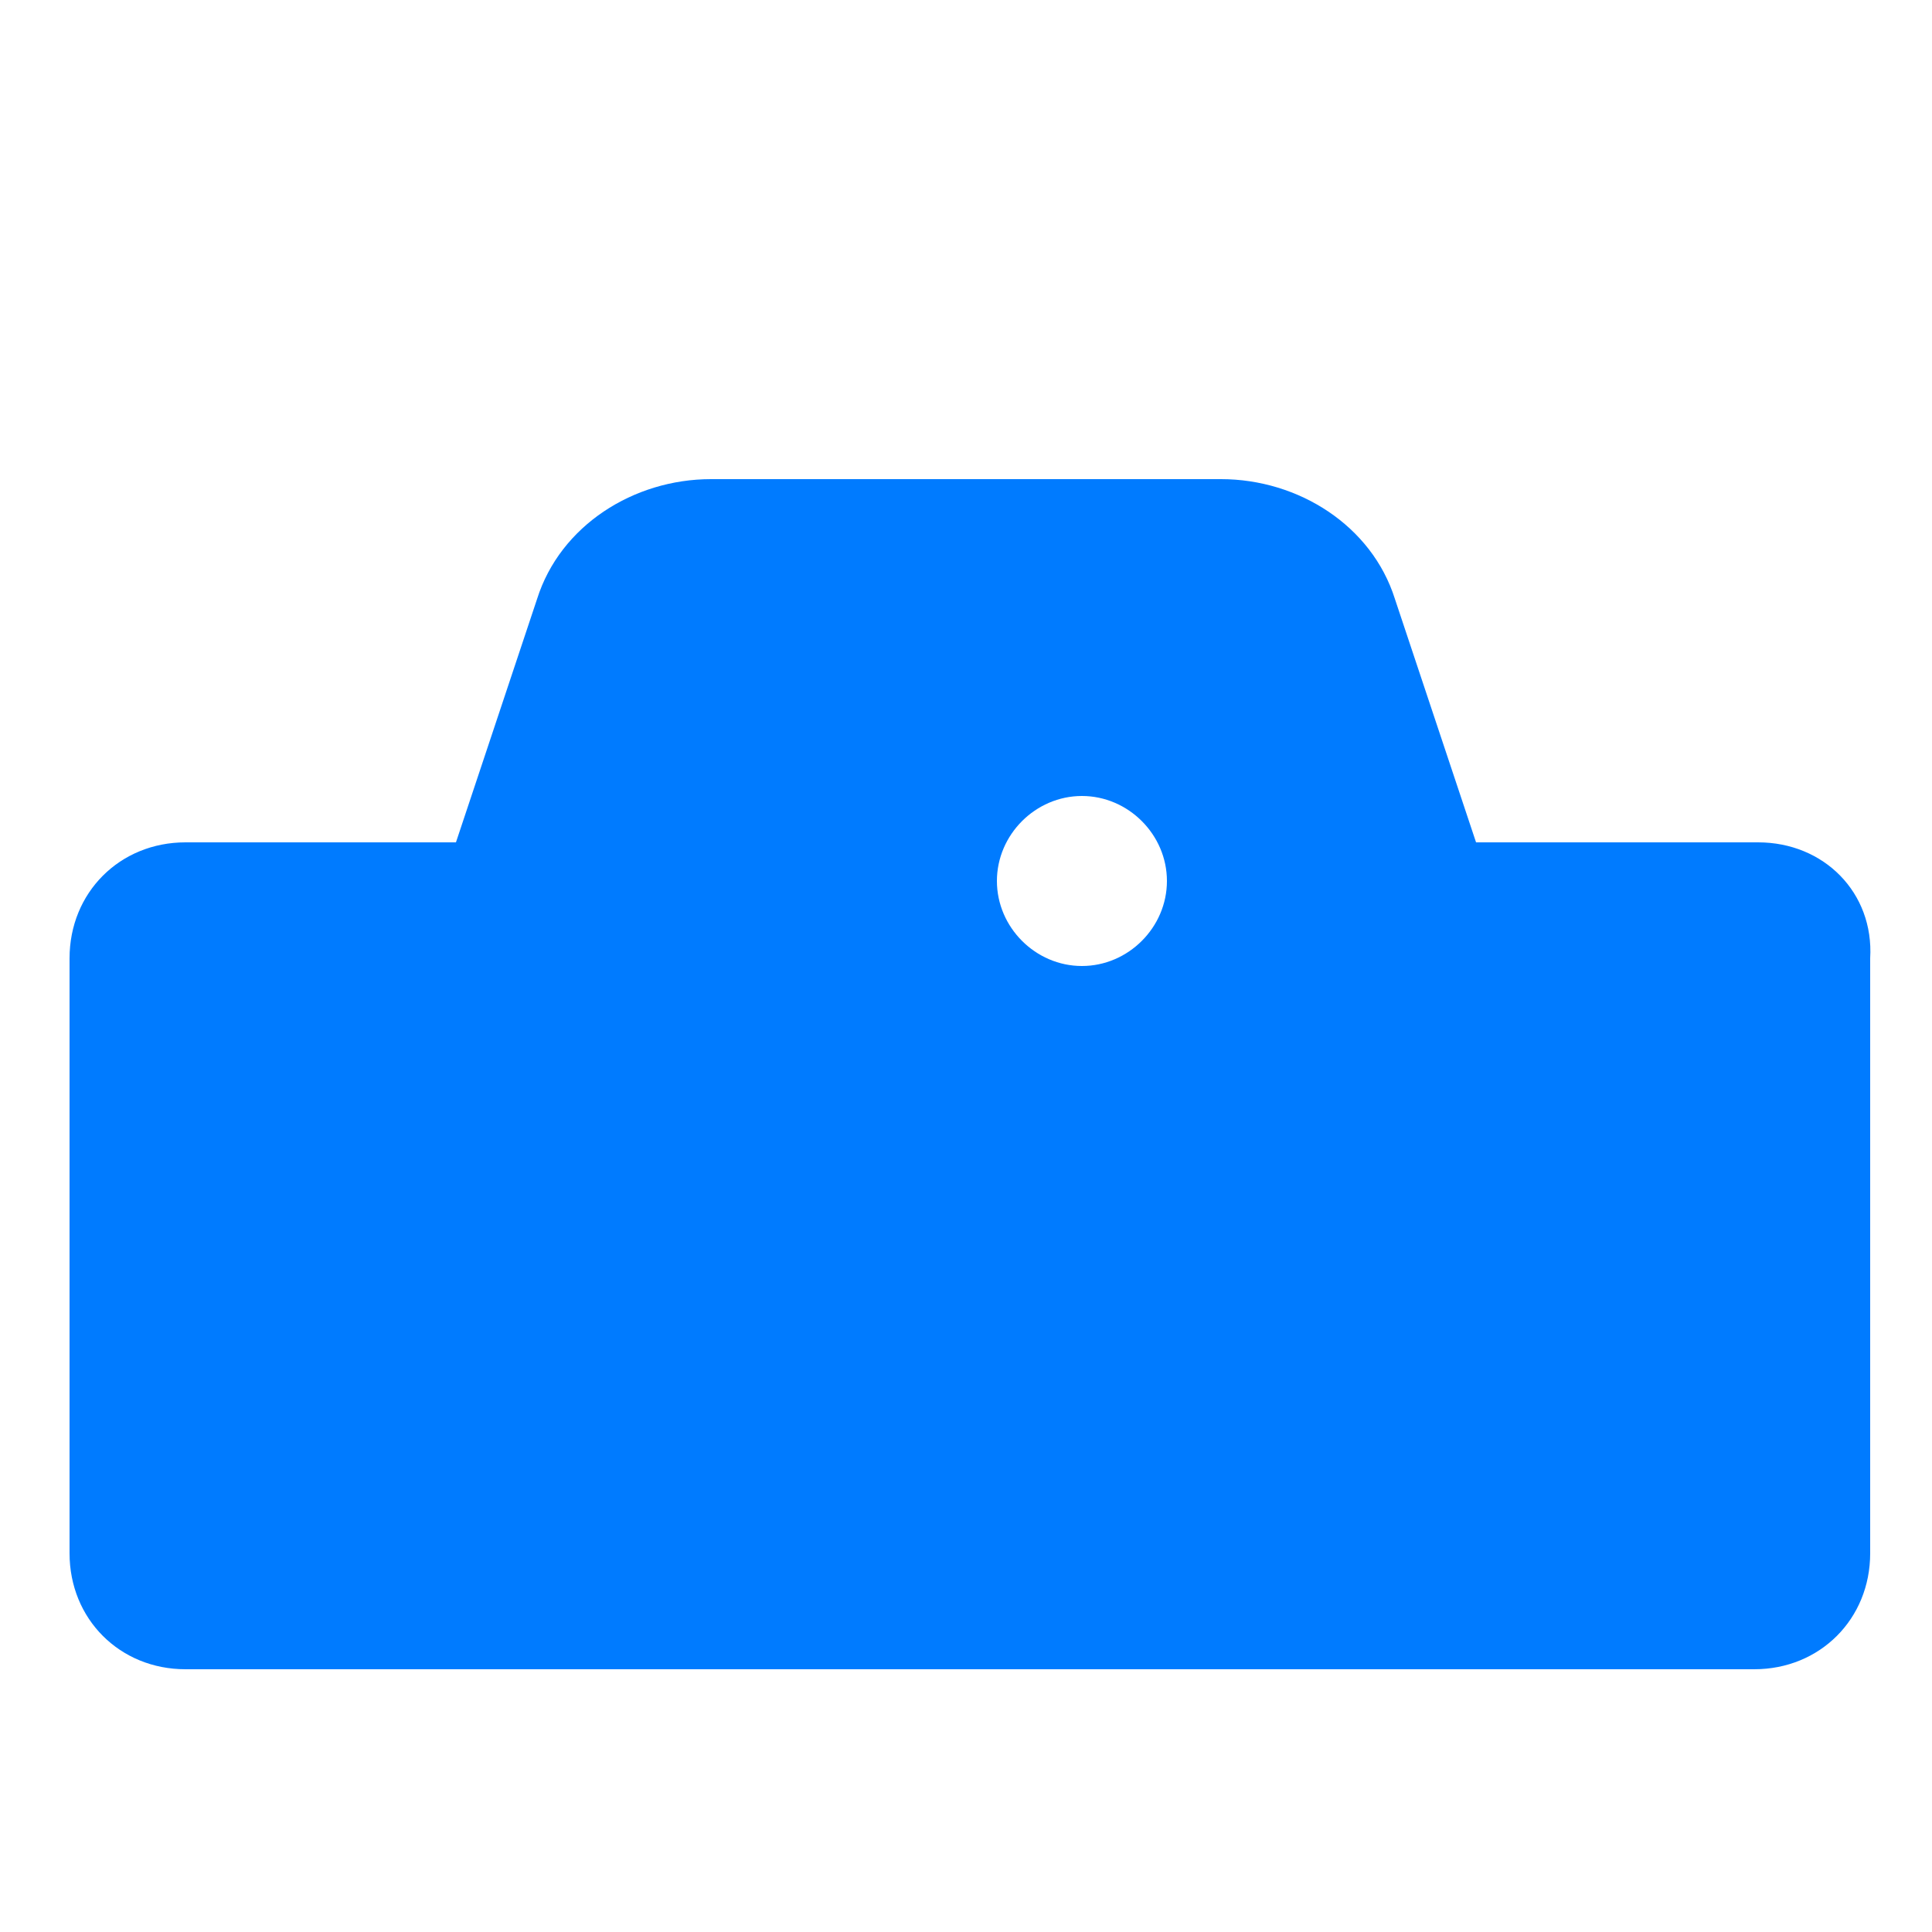 <svg viewBox="0 0 100 100" xmlns="http://www.w3.org/2000/svg">
  <path fill="#007BFF" d="M90.4 43.6h-14l-4.2-12.6c-1.2-3.8-5-6.2-9-6.2h-26.4c-4 0-7.8 2.4-9 6.2l-4.2 12.6h-14c-3.4 0-6 2.6-6 6v30.8c0 3.4 2.6 6 6 6h81.2c3.4 0 6-2.6 6-6v-30.8c.2-3.4-2.4-6-5.8-6zm-34.4-2.4c2.4 0 4.4 2 4.4 4.4s-2 4.4-4.4 4.4-4.4-2-4.4-4.4 2-4.4 4.4-4.4z"/>
</svg>